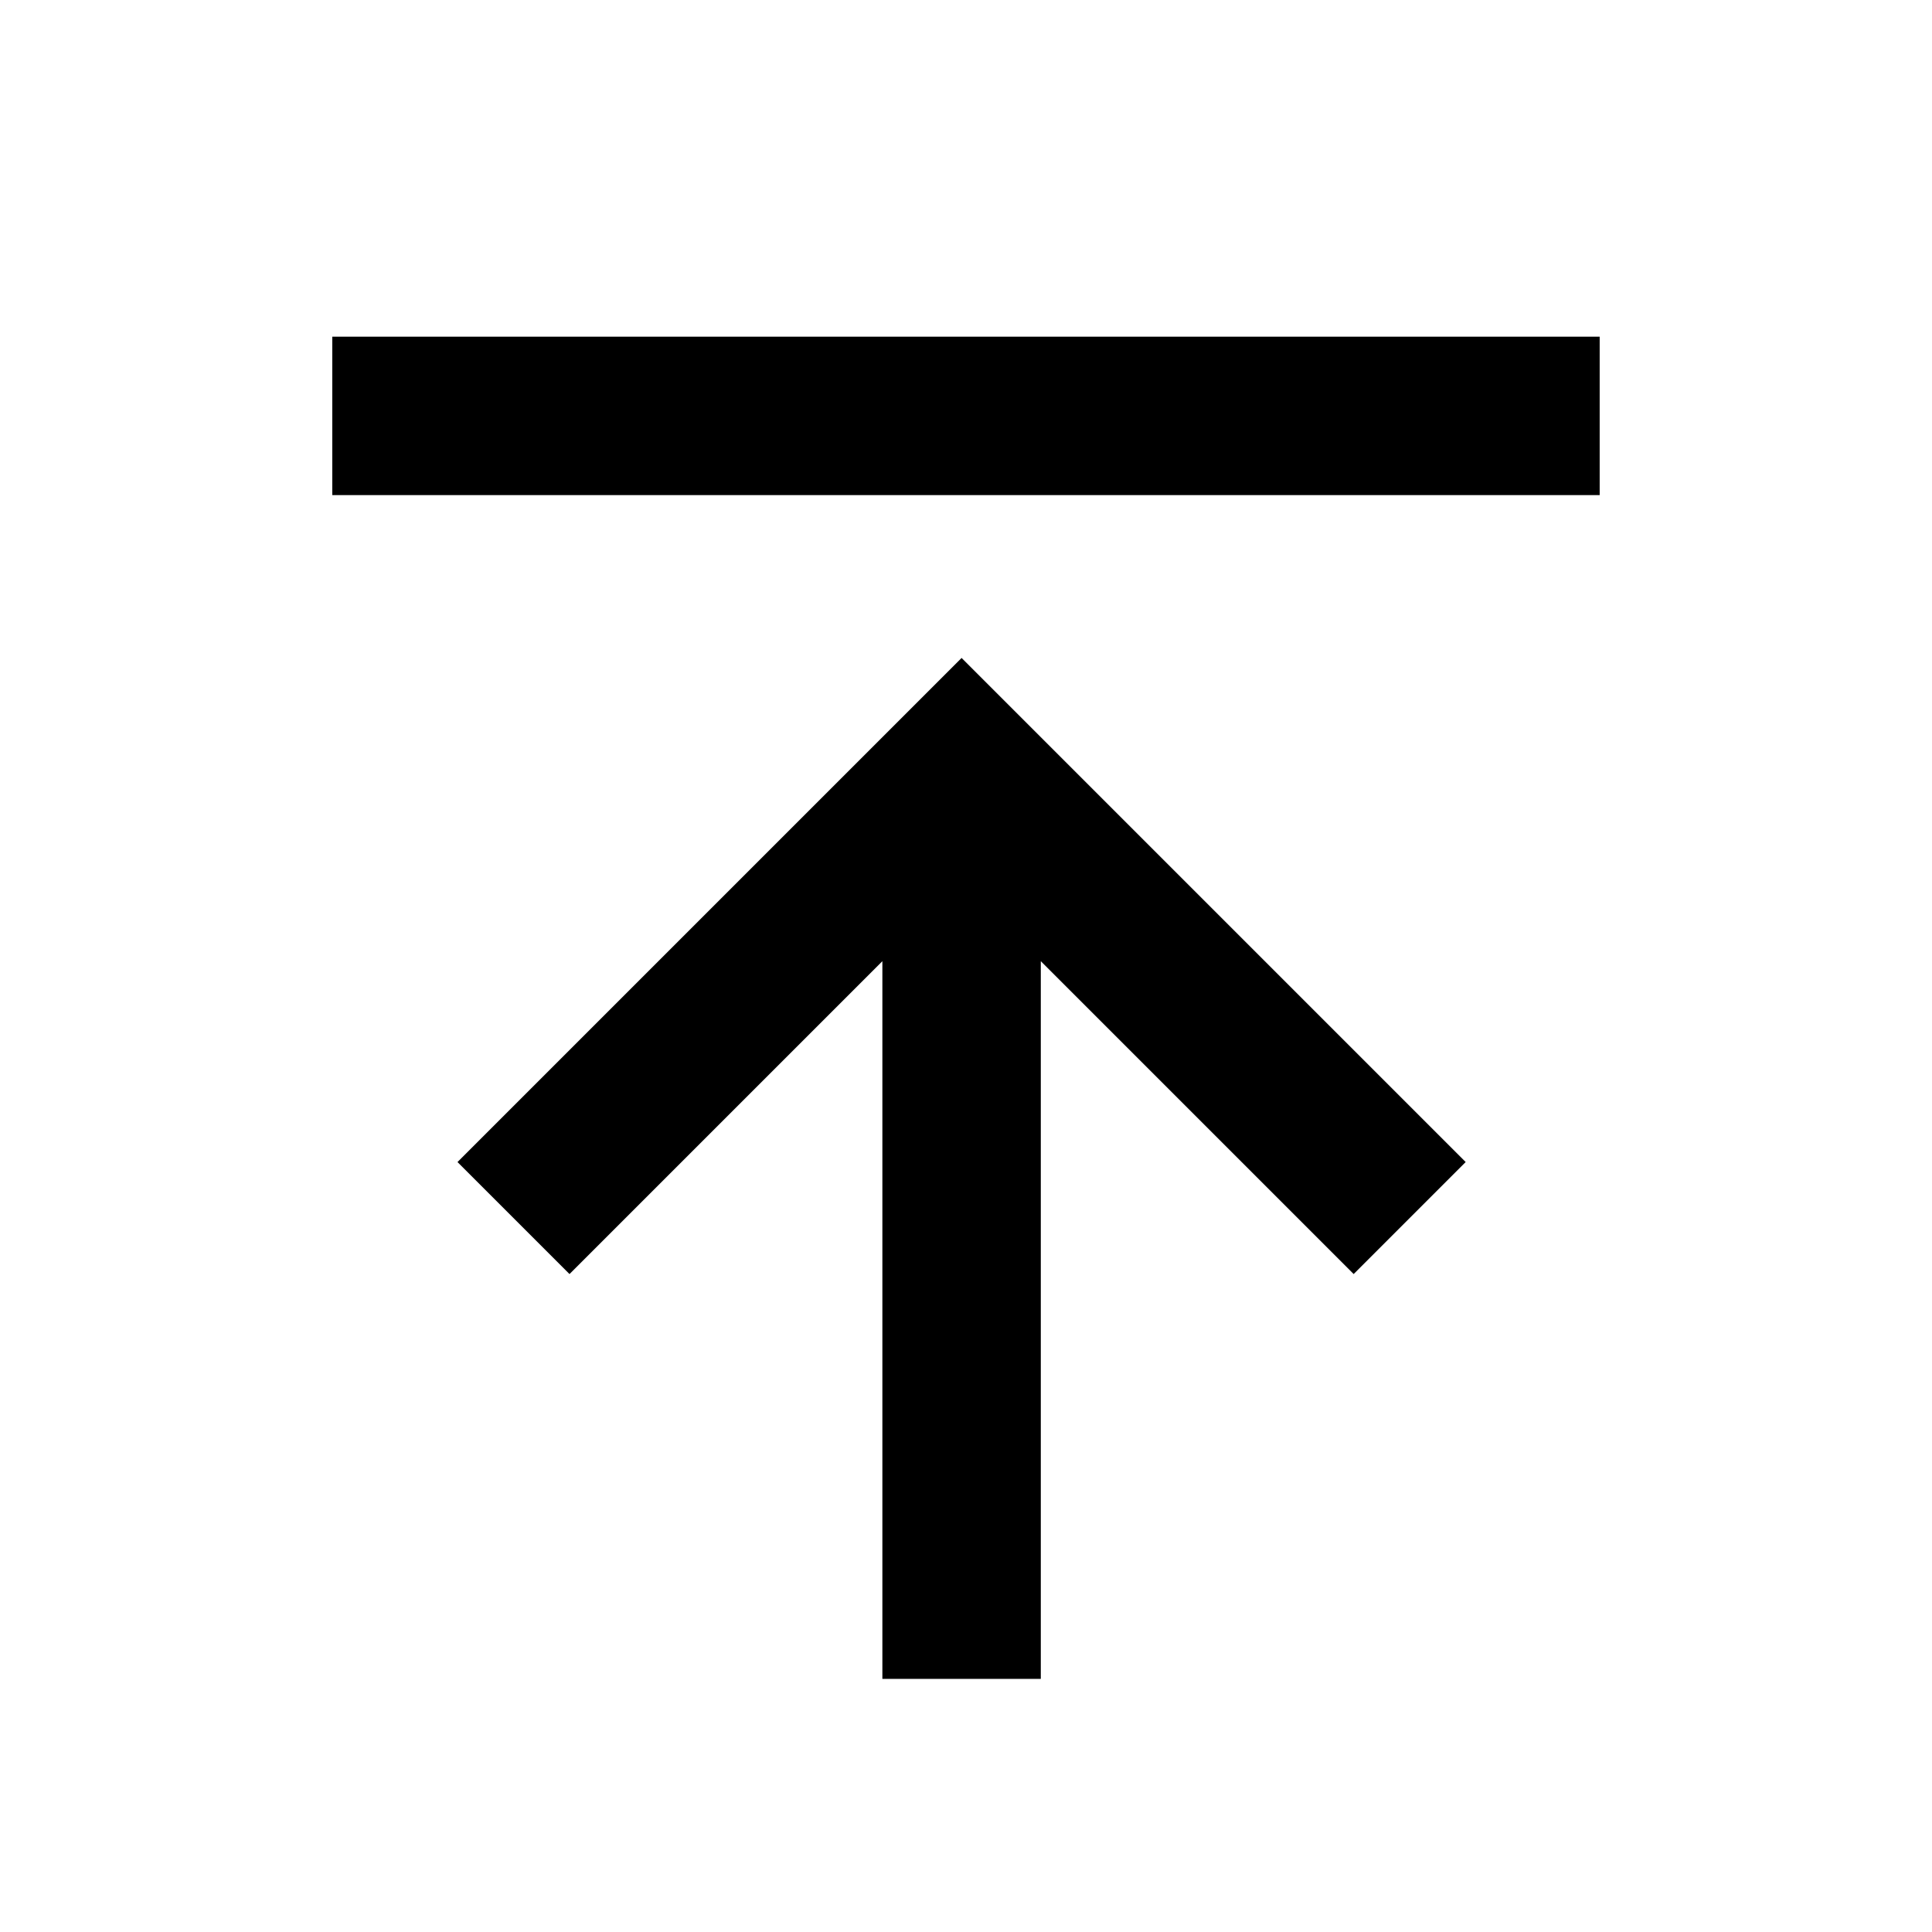 <?xml version="1.0" encoding="UTF-8"?>
<!-- Uploaded to: ICON Repo, www.iconrepo.com, Generator: ICON Repo Mixer Tools -->
<svg fill="#000000" width="800px" height="800px" version="1.1" viewBox="144 144 512 512" xmlns="http://www.w3.org/2000/svg">
 <path d="m532.42 451.95-29.684 29.688-82.914-82.914v190.2h-41.984v-190.2l-82.914 82.914-29.684-29.684 133.59-133.59zm35.512-218.72h-335.87v41.984h335.87z"/>
</svg>